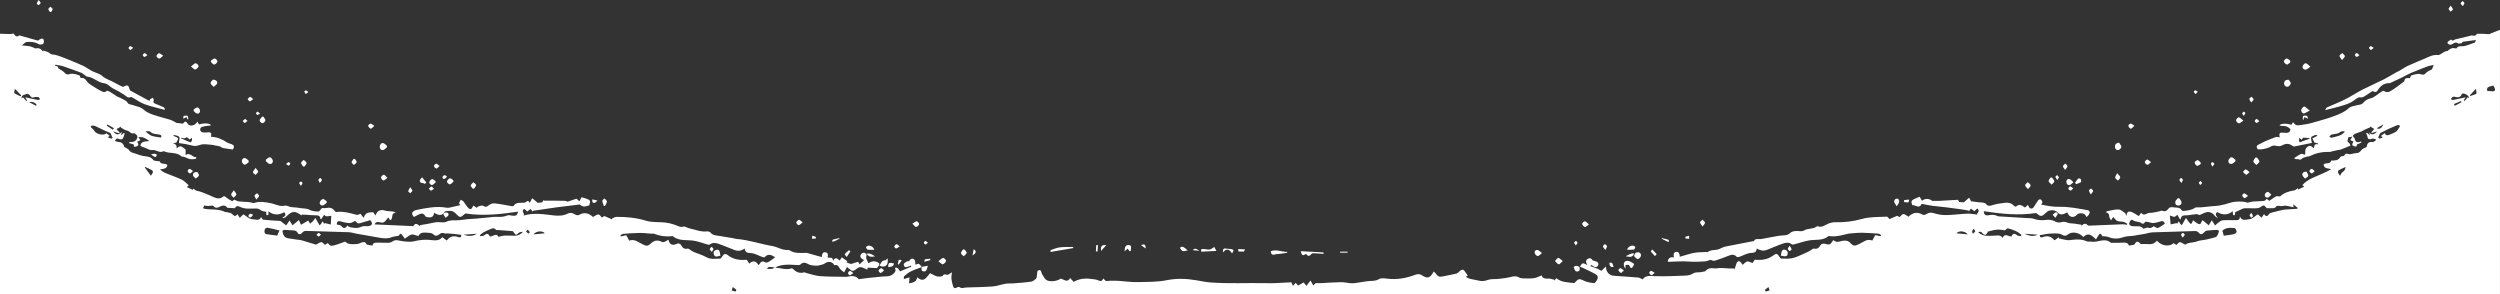 <svg xmlns="http://www.w3.org/2000/svg" id="Ebene_1" viewBox="0 0 3840 451.8"><rect x="0" y="0" width="3840" height="451.8" fill="#333333" stroke="none"/><style>.st0{fill:#fff}</style><path class="st0" d="M3826.2 51.2c-1.2.5-2.3 1.3-3.5 1.3-2.6 0-5.3-.5-7.9-.6-3.2-.1-6.3 0-10.1 0-2.7 3.4-2.7 3.4-8 2.5-.6-.1-1.2.3-1.8.4-8 2-15.9 4-23.9 5.8-1.9.4-4 3.6-6 .1-1.8 1.1-3.7 2.1-5.2 3.5-.5.5-.4 2.6.1 3 1.2.9 2.8 1.4 4.3 1.5 1.1 0 2.4-.8 3.4-1.5 2.5-1.9 4.8-2.6 7.8-.6 1.3.8 3.8.1 5.7-.4.7-.2 1.1-2 1.8-2.1 6.3-.9 12.6-1.7 19.9-2.6-.7 2-.8 3.6-1.4 3.8-5.4 2-10.9 4.2-16.5 5.5-4 .9-8.8-1.3-11.7 3.3-.2.3-1 .5-1.4.3-5.3-1.8-8.9.8-12.5 3.9-2.1.1-4 .9-5.7 1.8-3 1.6-6.1 4.7-8.9 4.4-8.7-.9-15.4 3.6-22.7 6.5-6.3 2.5-12.4 5.3-18.7 8-2.6 1.1-5.2 2.1-7.6 3.5-3.6 2-7 4.3-10.6 6.4-2 1.1-4.1 1.9-6.1 3.1-5.7 3.2-11.3 6.8-17.2 9.8-11 5.5-22.3 10.4-33.3 16-8.9 4.6-17.2 10.2-26.2 14.7-9.1 4.6-18.7 8.2-28 12.4-1.1.5-1.7 2.2-3 4.3 8.5-2.2 15.6-3.7 22.5-5.8 7.7-2.3 15.5-4.2 22.1-9.3 2.8-2.2 6.7-5.2 9.4-4.6 3.7.8 5.5-1 7.8-2.4 1.8-1.1 3.6-2.4 5.4-3.5 1.6-1.1 3.3-2.2 5.8-3.8 1.7.8 5 3.4 7.7-.9 4.4-7 9.9-11.6 18.7-11.1.7 0 1.4-.7 2.1-1 5.8-2.7 11.7-5.4 17.5-8.2 1.9-.9 3.7-2.1 5.6-3.1 2.9-1.4 5.8-2.8 8.8-4.1 1.3-.6 2.8-1 4.1-1.6 7-2.8 14-5.7 21.2-8.3 2.5-.9 5.3-1.1 8.3-1.6-1.2 2.7-2.1 4.7-3 6.8-3.5 1.4-7 3.1-9.4 5.8-2.6 2.9-4.7 2.5-7.9 1.4-2.3-.8-5-.3-7.5.1-2.2.3-4.3 1.3-7.3 2.2-.2.5-.9 2.2-1.5 3.8-4-.2-8-1-8.6 4.4 0 .4-.5.8-.9 1.1-5.6 4.2-11.1 8.6-17 12.3-4 2.5-8.3 5.9-13.5 1.8-.7-.5-3 .7-4.3 1.6-5.5 3.4-10.5 8.7-16.3 9.9-4.8 1-8.6 3.7-10.5 6.1-2.9 3.7-5.8 3.4-9.2 4.2-4.8 1.1-10.5 1.8-13.7 4.8-5.2 4.9-11.5 7.7-17.5 10.2-12.7 5.2-26.2 8.7-39.5 12.5-5.5 1.6-11.4 2.3-17.1 3.2-2.2.3-4.7.7-6.7 0-1.8-.6-3.1-2.7-4.9-4.3-.8 1.2-1.6 2.6-2.4 3.9-7.6-2.5-16.6-2.1-18.2.9.8.3 1.5.6 2.3.7 2.6.3 5.4 0 7.9.8 2.4.8 4.8 2.4 6.5 4.3.5.6-1.1 4.3-2.5 4.9-2.1 1-4.9.9-7.3.6-6.7-.9-8 .3-6.6 7-2-.2-4.2-1-6-.4-5.7 2-11.3 4.3-16.9 6.7-2.8 1.2-5.4 3-8.2 4.2-4.8 2-5.4 3.7-2.8 7.9 2.6 0 5.2.4 7.5-.1 4.1-.9 8.4-1.7 12-3.7 2.7-1.5 4.7-2.4 7.9-1.7 2.9.7 6.7 1.2 9.1-.1 5.8-3.1 11-4.1 16.6.1 1 .7 2.5 1.4 3.6 1.1 8.9-1.7 17.7-3.6 26.6-5.4-2-8.2-1.9-9.4 1.9-10.7 1.9-.6 4.3-3.2 6.5-.1-2.9 1.5-5.3 2.7-7.7 3.8 1.2 2.4 2.4 4.7 3.3 6.6 1.9.3 3.4.6 4.8.9l.9 1.8c-6.6-1.9-5.8 3.2-6.9 6.1-1.9-1.5-3.2-3.2-4.8-3.7-3.6-1.2-8.5 3.8-8.2 7.7.2 2-.2 4.1-.4 5.8-2.5-.6-4.6-1.9-6-1.3-3.6 1.6-6.8 4-10.8 6.5 1 .5 1.9 1.3 2.8 1.5 1.2.3 2.8-.3 3.8.2 2.5 1.3 4 .5 6-1.2 1.8-1.6 4.7-1.9 7.1-2.7 1.2-.4 2.7-.2 3.8-.7 10.3-5 19-6.9 31.9-6.7 1.1 0 2.2-.6 3.3-.9l8.1-1.8c1.8-.4 3.7-.3 5.3-1 4.7-1.8 9.4-3.8 14.6-5.9-.8-1.4-1.2-3.8-2.7-4.6-4-2.4-.2-5.4-1.1-8 1.9-.4 3.8-.7 6.7-1.3-1.6 2.5-2.4 3.8-3.3 5.3 1.9.9 3.4 1.7 5 2.5-3.4 5.1-2.4 6.8 4.3 7.7.5-1.5 1-3 1.2-3.4 2.8-1.2 4.6-2 6.5-2.9l-.3-1.8c-5.3 2.3-9 1.7-9.9-4.5-.1-.4-.5-.9-.8-1.2-3.3-2.8-1.5-4.5 1.4-5.9 3.9-1.9 8.3-2.6 12.1-4.9 3.4-2.1 7.3-3.4 11-5.1v-1.4c2.1 1.3 4.2 2.6 6.4 3.9-1.9 2.2-3.3 3.7-4.6 5.2.3.3.5.6.8 1 2.7-.8 5.3-1.6 8-2.4-3.9 4.7-8.1 6.4-12.5 1.2.5 1.1 1 2.3 2.1 4.8-2.5-2-3.9-3-5.2-4-.4.2-.8.5-1.2.7.7 1.7 1.8 3.3 2 5 .8 5.3 3.8 4.6 7.6 3.5 1.6-.5 3.5.4 5.3.7 0 .6-.1 1.2-.1 1.8-1.5.9-3.2 2.9-4.5 2.6-7-1.2-8.8 3.1-9.5 7.7-1.9.9-3.2 1.5-4.4 2-4.2 1.5-5.3 7.3-10.8 7.2-4.3 0-9.2 2.7-12.9 1.5-4.4-1.4-5.1.5-6.5 2.8-2.2.3-5.1.6-5.9 2-3.3 5.7-8.5 5-14 5.3-1.1 6.6-9.1 2.2-11.6 6.3 1.3 6.9 7.2 5.1 11.6 6.9-4.2 2.7-8.4 4.4-12.5 6.4-10.9 5.2-23 8.3-31.7 18 .8.7 1.6 1.4 2.9 2.5-3.4 1.6-6.4 2.9-9.6 4.4-.2-1.4-.3-2.6-.3-2.3-1.6 1.1-3.2 3.2-5.1 3.5-8.7 1.3-16.7 4-22.1 9.4-2.8-.1-4.9-.9-6.2-.2-3.7 2-7 4.6-10.4 7-1.4-1.2-2.6-2.3-3.7-3.2-1.5 1.2-2.8 3.1-4.2 3.2-5.8.6-11.6.6-17.5 1-2.4.2-4.7 1.1-8 1.8-4.6-2.4-19.6-2.4-26.4 0-5.6 1.9-11.4 3.3-17.2 4.4-3.7.7-7.7.6-11.5 1-5.4.5-10.8 1.2-16.2 1.7-3.3.3-7.5-.7-9.8.9-4.9 3.4-10.1 3.7-15.5 4.5-2.8.4-4.2.2-5.6-2.3-.7-1.3-2.8-2.2-4.4-2.5-2.6-.5-5.3-.2-7.9-.7-3.1-.6-5.6 0-7.4 2.6-2.2 3.2-4.8 4.3-8.8 2.8-1.5-.6-3.7.6-5.6 1-1.7.4-3.4.8-5.2 1.1-2.7.4-5.5 1.2-8.2 1-4.6-.3-9.2 6.1-13.6-.1-1.6 2.2-3 4.1-3.7 5.1-4-2.3-7.2-4.6-10.7-6.1-4.7-2-8-.6-8.3 6.4-1-2.5-1.1-4.2-2-4.8-3.1-2.2-6.4-5.4-9.8-5.6-5.6-.3-11.3 1.4-17 2.4-1.1.2-2.1 1.2-3.2 1.8 4.7.8 5.5 3.4 5.7 7 .1 1.6 1.4 3.1 2.6 5.5 1.6-2.5 2.5-3.8 3.4-5.2 5.8 6.9 5.8 6.7 15 7.3 2.3.2 4.4 2.1 6.7 3.2-.3.5-.5 1.1-.8 1.6-2.1-.3-4.2-1-6.3-.9-16.3.6-32.6 1.2-48.9 2-2.5.1-4.8.7-6.5-2.1-.5-.7-2.9-.8-4.1-.4-1.5.5-2.6 1.9-3.9 2.9 0-.6-.1-1.1-.1-1.7-3.5-.6-7-1.2-10.5-1.7-3.3-.5-6.8-.1-9.8-1.2-3.6-1.3-6.6-2.3-10.7-1-2.7.9-6.7.4-9.2-1-4.9-2.9-9.8-3-14.9-2.4-6.2.8-12.1.3-18.2-1.8-3.6-1.3-7.9-.9-11.8-1.2-14.2-.9-28.4-1.7-42.5-2.6-.3 0-.7-.1-1-.3-4.7-2.5-9.4-2.3-14.5-1.3-4.5.8-6.7-1.5-6.9-6.3 26.5 4 53 7 80.4 2.8 7.9 6.2 7.9 6.2 16.4-1.4l.7-.7c4.5-3.5 13.6-2.6 16.2 1.6 4 3.6 7.2 3.6 14.4-.4.4.5.9 1 1.1 1.6 2.7 6.4 9.7 7.1 14.2 1.7 1-1.2 3.2-1.9 4.8-2 4.3-.2 8.1 1.1 9.5 5.9 6.1-4.5 6.7-9.8 1.6-10.7-14-2.4-28.2-5.4-42.3-5.1-10.1.2-19.4-1.4-28.8-3.5.8-1.4 2.1-2.6 1.9-3.6-.3-1.6-1.3-3.3-2.5-4.2-.7-.5-3.1 0-3.7.9-2.4 3.3-4.5 6.8-6.7 10.3-2 3.2-5.3 3.7-7.2 1.1-.7-1-1.3-2.2-2.2-3.9-1.7 1.5-3 2.7-4.5 4-4.2-3-8.4-6.4-13.7-1.5-.4.4-2.6-.5-3.3-1.3-3.7-4.1-8.6-5.2-13.7-4.5-6.6.9-13.3 1.6-19.5 3.7-4.2 1.4-7 1.6-9.8-2.1-.9-1.2-3.1-1.6-4.7-1.9-1.9-.4-3.8-.2-5.8-.4-3.8-.4-7.6-1-12.2-1.6-.5-1-1.6-3-3-5.5-3.2 2.8-6 5.2-8.2 7.1-2.7-.2-4.7-.4-7.1-.5-.6-1.1-1.5-2.7-1.9-3.4-9.7.6-18.8 1.1-27.9 1.6-3.5.2-6.9 0-11.7 0-4.2-3.6-11-4.1-15.6-.1-1.2-2.1-2.4-4.2-3.6-6.2-13.8 5.6-13.8 5.6-11.4 12.8 5-.2 10.9 6.3 14.6-1.9 5.4 1 10.3 2.2 15.4 2.9 7.4 1 15 1.6 22.4 2.5 7.8.9 15.5 2 23.3 3.1 3.7.5 7.3 1.2 11 1.8v1.4c1.1-1.4 2.2-2.8 3.5-4.3 1.9 1.4 3.5 2.7 5.2 3.9 1.6-1.5 3-2.8 4.5-4.2 5.2 4.1-.9 7.1-.3 9.4-5.1-.5-10.1-1.6-15.1-1.4-10.8.5-21.6 2-32.4 2.2-6.2.1-12.5-1-18.5-2.8-4.4-1.4-7.9-1.4-11.7 1.2-1.5 1-4.5 1.9-5.7 1.1-8.3-5-15.5-3.4-22 3-8.1-5.5-8.1-5.5-13.7.7-1.5-.9-3.1-1.8-3.6-2.2-4.7 2-8.5 3.6-11.8 5.1-1.5-1.4-2.9-3.8-4.2-3.7-12.8.8-26 0-38.1 3.5-13.8 3.9-27.3 5.4-41.3 5.1-3.2-.1-6.6.7-9.7 1.8-5.6 2.1-10.3 7.1-17.1 4.3-.4-.1-1 .1-1.4.4-5.8 4.5-13.6 2.3-19.9 6.3-3.1 2-8.5.2-12.8.7-2.7.3-6 .9-7.7 2.7-2.9 3-6.2 3.6-9.8 3.9-3.2.3-6.3.3-9.4.9-8.7 1.5-17.3 3.3-25.9 4.8-3.8.7-8.4-1.8-11.1 3.1-.2.3-1.3.2-1.9.3-13.7 2.6-27.4 5.2-41.1 8-3.4.7-6.6 2.2-9.7 3.7-5.8 2.9-13.1.4-18.4 5.1-.2.2-.9-.3-1.4-.3-6.4.4-13 .1-19.2 1.3-7.4 1.4-14.5 3.9-22 6-.4-4.4-1.2-8-5.5-7.5-4.7.6-4.3 4.5-3.5 8.5-5.2-.9-8.8.5-9.6 6.6h5.6c6.2-.2 12.3-.6 18.5-.6 5.3 0 10.6.7 15.8.7 6 0 12-.2 18-.7 2.4-.2 4.8-1.4 7.7-2.3 1.7.4 4.5 2.1 6.6 1.4 7.1-2.1 14-4.8 20.9-7.5 4.5-1.8 8.8-3.2 12.7 1.4.6.7 3 .6 4.3.1 5.8-2 11.4-5.5 17.2-5.9 5.4-.4 9-.6 9.4-6.9 5.2 3 10.1 4.3 15.4 2.2 8.3-3.2 16.5-6.9 25-9.8 4.3-1.5 9-2.3 13.3 1.1.9.7 2.8.4 4 .1 7.4-1.9 14.6-4.5 22-5.9 10.3-1.9 21.6.8 30.6-6.7.2-.2.7-.3 1-.2 10.6 2 20.5-1.7 30.6-3.8.5-.1 1 0 1.5-.1 6.1-.4 12.3-1.2 18.4-1.1 8.4.1 16.8.8 25.1 1.4 1.4.1 2.7 1.4 4.1 2.2l-.6 1.8c-2.6-.6-5.2-1.1-8.3-1.8-1.3 2.4-2.9 5.3-4.6 8.4-8-3.4-13.7 2.4-19.8 5.2-6.8 3.1-9 4.1-13.7-1.4-2.8-3.3-5.9-3.8-9.7-3.7-5.4.1-10.9 4.5-16.1-.6-.1-.1-.6.1-.9.2-4.8 7.3-4.8 7.1-13.2 5.1-1.8-.4-5 .4-5.8 1.8-2.5 4.2-5 7.1-10.5 5.7-1.3-.3-3.1 1.6-4.7 2.5-1.5.9-3 1.9-4.6 2.6-7.4 3.2-14.6 7.1-22.3 9.3-5.7 1.6-12.1 1-18.3 1-1 0-2.3-1.7-3.1-2.9-3.2-5.1-4.8-5.4-9.6-1.8-8.4 6.3-17.9 7.4-28.2 6.4-1.1 1.6-2.4 3.5-3.4 5.1-3-1-5.9-2.8-8.3-2.4-2.4.5-4.4 3.3-6.6 5-.6-.5-1.1-.7-1.3-1.1-1.5-2.5-3.4-5.5-6.5-3.7-1.8 1.1-2.4 4.4-3.3 6.8-.7 1.7-1 3.6-1.5 5.4-.2-.5-.4-1.1-.6-1.6h-6.5c-1.1 0-2.2-.1-3.3-.2-3.9-.2-7.8-.6-11.7-.6-3.1 0-6.2 1.1-9.2.6-5.3-.8-9.6-.4-13.3 4-1 1.1-3.5.9-5.2 1.4-4.6 1.4-9.7-.4-14.3 2.6-3 2-7.2 2.9-10.9 3.1-15.6.6-31.3 1.4-46.9.9-7.5-.2-14.6-2-19.3 4.9-2.8-1.2-4.9-2.6-7-2.8-12.4-1.1-24.8-1.8-37.2-2.7-7.4-.5-12.3-6.1-12.3-14.2-2.3 2.2-4.6 4.4-7 6.6-1.9-1-4-2.4-6.3-3.4-3.4-1.4-6.9-2.5-10.4-3.7l.9-2.1c2.1 1.2 4 3 6.3 3.4 3.7.7 6.6-4.4 3.9-7.1-1.5-1.6-4.4-1.9-7.9-3.2-.9-2.1-3.5-4.6-7.4-2.3-3.9 2.2-2.7 5.9-.6 9.6-7.3-3.9-7.4-4-11.5 2.3 4.6 2.1 9.3 4 13.8 6.3 4.2 2.1 8.5 4.1 12.3 6.8 1.2.8 1.7 4.1 1.1 5.6-1.2 2.6-3.8 6.9-5.4 6.7-6-.6-12.3-1.8-17.5-4.6-4.5-2.4-6.9-1.6-9.9 1.5-1.1 1.1-2.5 3.1-3.6 3-9.1-1.3-18.8-.8-26.9-7.4-1 1.1-2.1 2.4-3.3 3.7 0-.5 0-1 .1-1.4-3.1-.7-6.2-2-9.2-1.8-4.9.4-8.8-.3-10.3-4.9-4.2 1.6-7.7 3.7-11.4 4.2-5.5.8-11.1.5-16.6.4-2.3 0-4.8-.4-6.7-1.5-4.2-2.5-8.1-1.8-12.4-.7-6.2 1.5-12.6 2.3-18.9 3-5.2.6-10.8-.2-15.6 1.3-4.4 1.4-8.4 2.7-13 1.7-5.2-1.1-10.5-2-15.7-3.2-1.9-.5-3.7-1.7-6.1-2.9 1.6-1.1 2.5-1.8 3-2.1-1.6-2.3-3.2-4.4-4.7-6.6-2.1-3.2-4.4-2.8-7.1-.6-1.9 1.5-3.7 3.7-5.9 4.3-7.3 1.8-14.7 2.9-22 4.5-4.1.9-6.7-.6-8.8-3.9-.9-1.4-2.4-2.5-3.8-3.9-6 10.8-9.6 11.4-19.2 5.2-2.1-1.4-6.2-1.3-8.7-.3-14.4 5.5-29.1 8.1-44.5 6-3.9-.5-8.9-1-11.9.9-5.1 3.1-10.1 2.5-15.3 2.9-4.3.3-8.5 1.3-12.7 1.8-4.5.6-9 1.7-13.5 1.6-5.7-.1-11.3-1.8-16.9-1.7-10.1.1-20.2 1-30.3 1.5-2.5.1-5 0-8.3 0-.6.6-1.9 1.8-3.7 3.5-1.6-2.8-2.9-5.1-4.3-7.6-2.1 2.9-4 5.5-6.1 8.3-1.8-2.2-3.1-3.8-4.4-5.3-3.3 1.8-6 3.4-8.6 4.8-1.3-1.6-2.3-2.8-3.6-4.2-1.5 1.7-2.8 3-4.3 4.7-1-2.5-1.9-4.5-2.3-5.5-8.8.5-17.1 1-25.3 1.3-5.2.2-10.3.1-15.5 0-27.5-.5-55.1 1-82.6-1-7.6-.5-15.1-2.1-22.6-3.4-15.2-2.6-30-3.2-45.5-.1-14.7 2.9-30.1 2.6-45.2 2.9-9.6.2-19.2-1.3-28.8-1.9-4.2-.3-8.3-.2-12.5-.2-2.1 0-4.3.3-6.9.5-.9-.8-2.3-2.2-4.2-4-1.8 4.8-4.4 4.5-7.8 2.8-2-1-4.5-1.2-6.8-1.6-10.7-1.7-21.2-1.7-30.7 4.1-1.9-2.1-3.4-3.8-5.4-5.9-4.8 8.2-9.8 1.5-14.8.9-4.5 4-17.3 5.5-22 1.9-2.7-2.1-4.4-5.7-6.3-8.8-1.1-1.8-1.1-4.2-2.4-5.7-.6-.7-4-.3-4.4.5-.9 1.9-.7 4.2-1.1 6.4-.4 1.9-.2 4.5-1.4 5.7-2.2 2.1-5.1 4.3-8 4.7-9.1 1.3-18.4 1.8-27.6 2.6-3.9.3-7.9-.1-11.7.6-6.4 1.1-12.7 3.6-19.2 4.1-13.6 1-27.3 1.1-40.9 1.6-3.3.1-6.5 2.1-9.8-.4-.9-.7-3.5-.4-4.7.5-3.2 2.2-4.8.2-5.6-2.1-1.2-3.7-2.1-7.7-2.5-11.6-.3-3.2.5-6.4.8-9.8-2.9 1.6-5.8 4.5-7.8 3.9-3.1-.9-4.8-1.3-6.5 1.7-.3.6-1.8.6-2.7.8-6.3 1.5-11-2.4-16.6-5-5.2 5.5-9.2 15.8-19.8 6.2-.9 7.3-6.3 8.3-12.5 9.4.2-3 .4-5.6.7-9.2-3.1 1-5.7 1.8-8.7 2.7.2-1.6-.3-3.7.5-4.4 3.1-2.7 6.3-5.5 10-7.3 5.5-2.7 11.4-4.6 17.2-6.8-1.6-1.8-3-4.3-5-5-1.6-.5-4 1.4-4.8 1.6-.5-2.7-.1-6.4-1.7-8-2.8-2.7-6-1.5-8.1 2.1-.4.7-2.4.2-3.3.7-1.8 1.1-4.1 2.2-4.9 3.9-.5 1.1.8 4.2 2 4.7 1.5.6 3.8-.4 5.6-.9 1.1-.3 2.1-1 3.2-1.5.3.6.5 1.2.8 1.8-5.7 2.4-11.5 4.8-17.3 7.2-2.1-2.3-2.8-6.9-7.9-5.3 1.7 3.3 1.1 5.6-1.4 8.2-3.4 3.5-7.3 4.8-12.1 4.8-4.5 0-8.9.6-13.4 1-5.3.5-10.5 1-15.8 1.6-3.9.5-7.9 1.1-13 1.8-3.9-5.5-10.5-5.6-17.8-3.8-.8.2-1.7.2-2.5.1-13.1-.3-26.3-.1-39.4-1.1-7.1-.6-14.1-3.2-21.1-4.9-.9-.2-2-1.1-2.7-.9-6.7 1.8-12.2.2-16.9-4.9-.7-.7-2.2-1.4-3.1-1.1-8.4 2.8-16.5-1-24.7-1 4.6-3.3 10.2-4.1 15.5-4.6 6.7-.7 13.6.4 20.5.5 1.1 0 2.4-.5 3.1-1.2 4.1-4 7.7-2.5 12.1-.1 3.1 1.7 7.1 1.9 10.7 2.2 2.6.2 5.3-.4 7.8-1s5.2-1.4 7.2-2.9c4.8-3.4 11.4-2.3 13.9 3.2 4.3-1.3 6.3 1 8.3 4.7 1.3 2.5 4.3 4 6.8 6.2 1.8-3.3 3-5.6 4.4-8.2 1.1.8 1.8 1.4 2.5 2.1 5.6 4.9 7 5.1 12.5.5 3.3-2.7 6.4-3.2 10.1-1.2 1.9 1 3.9 1.8 6.1 2.7.3-1.7.6-3.1.6-3.1 4.9.3 9.3.5 14.2.7.6-.8 2.1-2.1 2.9-3.8.9-1.9 1.9-3.4-1.7-5.1-5.5-2.5-9.8-1.8-14.1 1.5-2.2-4.2-4.9-7.9-2.9-12.8.3-.6-2.3-3.4-3.7-3.5-1.7-.1-4.3 1.1-5.1 2.5-2.5 4.5.7 6.9 4.9 8.8-2.5 2.4-4.6 4.4-6.9 6.6-.9-1.6-1.5-2.7-2.2-3.9-1.8.5-3.5 1-5.3 1.5-2 .6-4 1.9-5.9 1.7-2.4-.2-4.8-1.7-7.2-2.6.6-.4 1.3-.9 1.9-1.3-2.8-2-5.6-4-8.7-6.2-1.2 1.8-2.1 3.3-3.1 4.9-3.3-1.7-6-7.2-10.3.5-.4-7.5-5.7-3.2-8.4-5.4.9-3.4 1.1-7-3.3-7.7-4.5-.7-5.2 3.1-5.7 7.4-7.8-2.2-15-4.3-22.2-6.3-.9-.3-2-.3-2.9-.2-8.4.2-16.8 1-24.4-4-.8-.5-2.2-.2-3.3-.3-2.5-.3-5.1-.4-7.5-1.1-5.1-1.5-9.9-4.1-15.1-5-18.7-3.1-36.6-9.6-55.6-11-1.5-.1-2.9-.7-4.4-1-8-1.4-16-2.8-24.1-4-3.9-.6-7.8-.6-10.7-4.2-1.2-1.5-3.9-2.6-5.8-2.4-9.5 1.2-18-2.7-26.8-4.5-3.3-.7-6.9-3.5-9.7-2.8-5.3 1.4-8.8-1.3-13.1-2.8-4.7-1.7-9.8-2.9-14.7-3.5-9.9-1.1-20.4.1-29.6-2.8-14.9-4.6-30-5.9-45.3-5.9-2.3 0-4.7 1.7-7 2.6.1.5.3.9.4 1.4-4-1.7-7.9-3.5-12.2-5.3-1 .6-2.3 1.5-3.7 2.4-4.9-6.2-4.9-6.2-13.7-.9-6.5-6.2-13.5-7.9-21.7-3-1.4.8-4.5 0-6.2-1.1-3.7-2.3-7.1-3.1-11.2-1-6.6 3.4-13.7 3.4-20.9 2.7-15.2-1.6-30.4-4.7-46.5.2 2.3-3.5-4.7-6.8 1-10.3 1.6 1.4 3.1 2.7 4.6 4.1 1.8-1.5 3.3-2.6 5-3.9 1.4 1.7 2.5 3 3.6 4.4v-1.6c12.1-1.8 24.1-3.6 36.2-5.3 11.9-1.6 23.9-3 35.9-4.4 1.9 1.7 4.2 3.1 6.6 3.1 2.6 0 5.3-1.1 7.9-1.8 1.6-6.7 4.7-8.1-11.8-12.4-1.1 2-2.2 4-3.4 6.2-1.6-1.5-3-2.9-4.3-4-4.5 1.5-8.6 2.9-13.8 4.6-.6-.2-2.4-1.3-4.3-1.3-10.7-.3-21.4-.3-32.1-.3 0-.5-.1-.9-.1-1.4-1 1.7-2 3.3-2.4 4-2.8.3-4.7.6-6.9.8-2.5-2.1-5.4-4.5-8.5-7.2-1.4 2.7-2.4 4.6-3.9 7.3-2.5-6.2-5.4-.7-7.8-.4-5.7.8-12.9-1.6-17 5.1-.4.6-2.9.2-4.3 0-8.5-1.4-16.9-3.3-25.5-4.1-2.9-.3-6.4 1.6-8.9 3.5-2.6 2-4.3 2.7-7.3.6-1.4-1-4.1-.6-6-.1-2 .6-3.7 2.1-4.8 2.8-1.9-1.3-3.3-2.3-5-3.5-1.6 3.5-3.1 7.6-6.9 4.5-3.3-2.7-5.2-7-8-10.4-1-1.3-2.7-1.9-4.2-2.9-.9 1.7-2.2 3.3-2.7 5.1-.2.8 1.1 2 1.9 3.2-5.8 1.3-11.1 2.6-16.5 3.8-1.6.3-3.4.4-5 .1-15.9-2.8-31.4.6-46.8 3.7-2.3.5-5.5 2.9-5.8 4.8-.4 2.1 2.1 4.7 2.8 5.8 3.9-2 6.5-3.5 9.3-4.6 3.9-1.7 6.5.1 8.4 3.6.4.7 1.7 1 2.6 1.2 5.5 1.1 10.1.4 10.6-6.6 7.7 4.2 10.9 4.3 14.9.6.8-1 1.4-2.7 2.3-2.9 5.5-.9 11-1.9 15.7 3 7.1 7.3 7.3 7.2 14.8.6l.4-.3c27.7 4.2 54.3 1.1 81-2.8-1.1 5.3-3.1 6.8-7.9 6.3-2.9-.3-6.4-1.5-8.8-.4-5.8 2.5-11.6 2.3-17.6 2-3.1-.1-6.2.5-9.4.8-6.6.6-13.1 1.3-19.7 1.9-4.8.4-9.6.6-14.4 1-5.6.5-11.1 1.7-16.6 1.7-5.5.1-10.6-.4-16 2.3-3.3 1.6-8 .4-12 .5-1.4 0-2.8-.1-4.1.2-4.5.8-9 1.8-13.5 2.7-3.5.7-7 1.2-10.5 1.7.1.6.1 1.3.2 1.9-3.4-2.5-6.8-6.8-10.5-.6-.3.5-2.2.1-3.3.1-18.7-.8-37.5-1.6-56.2-2.5 1-3.6 4.6-4.4 8.3-3.2 4.6 1.4 7.2-.4 9.6-3.8.9-1.3 2-2.4 3-3.7 1.1 1.6 2 2.9 2.8 4.2 6-1.7 0-11.7 9.1-11.2-2-1.3-3.7-2-5.4-2.2-3.9-.5-8.1-.2-11.8-1.4-5.8-1.9-11-.1-13.4 5.5-.4.9-.9 1.8-1.1 2.1-1.3-1.8-2.7-5.1-3.9-5-5.8.1-11.9.4-14.1 8.7-2.3-3-3.8-5.1-4.8-6.3-2.2.6-4.2 2-5.9 1.6-10.3-2.6-20.5-6-31.5-4.3-.7.1-1.8-.9-2.3-1.7-3.2-4.8-7.7-5.6-13-4.5-2.4.5-4.9.1-6.7.1-2.1 2.2-3.7 5.3-5.3 5.3-4.7-.1-9.9-.5-13.9-2.7-4.9-2.6-9.9-1.6-14.8-2.7-4.3-1-8.9-.8-13.3-1.4-3.3-.5-6.8-2.9-9.6-2.2-7.8 1.9-14.1-2.3-21-3.7-9.3-1.9-18.4-3.4-26.7-.2-3.2-.7-5.7-1.4-8.2-1.7-4.8-.4-9.7-.3-14.6-.9-2.3-.3-4.4-1.6-7.3-2.8-.5.5-1.9 1.6-2.9 2.5-3.2-1.9-6.4-3.3-8.9-5.6-2.4-2.1-3.8-3-6.6-.5-1.4 1.3-4 1.8-6 1.7-5-.2-9.4-3.2-13.8-4.9-6.4-2.5-12.4-5.6-19.3-6.8-2-.4-3.8-2.4-5.4-3.5 0-.2-.2 1.1-.5 2.2-3.2-1.6-6.1-2.9-9.3-4.4 1.1-1.1 2-1.8 2.9-2.7-3.7-3.1-6.6-6.7-10.5-8.6-8.4-4-17.2-6.8-25.8-10.5-2.9-1.2-5.3-3.4-8-5.1 5-1.3 10.3-.4 11.6-6.9-3.2-3.7-10.4 0-11.7-5.7-3.9-.7-8.6-.2-10.1-2.2-3.8-4.9-8.6-5.1-13.8-5.8-4.7-.6-9.2-2.4-13.7-3.9-3.5-1.2-7.3-1.5-9.7-5.4-1.2-2-4.3-2.9-7.3-4.8-.6-3.9-3.8-7.3-7.3-7.4-2.3-.1-4.6-1.1-7.1-1.8 1.7-3.6 3.1-4.5 6-3.1 1.7.8 5.2.9 5.8-.1 1.7-2.4 2.3-5.7 3.3-8.6-.4-.1-.8-.3-1.2-.4l-3.9 3c-.2-.2-.4-.4-.7-.6.6-1.1 1.2-2.2 2.2-4.1-7.2 5.2-8.7 5.1-14.3-.8 4 1.3 6.7 2.1 9.4 3 .2-.4.5-.8.7-1.2-1.5-1.5-2.9-3.1-4.9-5.2 2.5-1.4 4.7-2.6 6.8-3.9 0 .5 0 1-.1 1.4 3.2 1.6 6.2 4.2 9.6 4.7 3.9.6 5.6 5.7 10.6 4.1 1.2-.4 5.5 3.4 5.3 5.1-.4 6.1-5.5 9.2-11.7 8.2-.2 0-.4.4-1.6 1.7 2.8.8 5.1 1.4 7.3 2 .4 1.3.8 2.7 1.3 4.1 6.8-1.6 7.5-2.8 4.4-8.1 1.5-.8 3.1-1.5 4.9-2.4-1.1-1.6-1.9-2.9-3-4.5 6.7-1.2 11.1 1.8 16.9 5.9-6.9.7-13.2.1-14 7.5 2.9 1.2 5.5 2.3 8.1 3.2 3.2 1.2 6.7 3.6 9.7 3.1 6.4-1.2 11.7 5.6 18 1.6 8.6 4.5 19.6.7 27.3 8.1.7.7 2.3.2 3.3.6 2.7.9 5.4 1.8 7.9 3.1 1.8 1 9.9 1.1 11.4-.5.3-.3.1-.9.2-2.2-5.9 1.4-9-8.1-16.4-3v-8.6c-7.9-6.2-7.9-6.2-14-1.6 1-4.8-1.5-6.7-5.4-8.2 1.7-.2 3.4-.4 5-.6 1.1-2.4 3.5-5.5 2.8-6.7-1.2-1.9-4.5-2.5-6.9-3.6v-1.5c2.1.4 4.4.5 6.3 1.3 5.9 2.4 1.1 7 2.2 11.1 3.3.5 6.9.9 10.5 1.6 3.5.7 7.1 1.5 10.6 2.4 4.1 1.1 7.5-.1 11.6-1.4 5.2-1.7 11.5-.3 17.3 0 2.1.1 4.1.8 6.2 1.2 2.1.4 4.3.5 6.2 1.2 1.8.6 3.3 2.3 5.1 2.6 5.1 1 10.3 1.5 15.2 2.2 2.6-4.9 2-6.5-2.5-8.3-2.2-.8-4.6-1.3-6.5-2.5-7.6-4.9-15.6-8.6-24.9-8.7 1.8-5.8.1-7.6-5.9-6.7-2.6.4-5.4.2-7.9-.4-1.1-.3-2.4-2.3-2.6-3.6-.2-1.3.7-3.4 1.7-3.9 2-1.1 4.3-1.4 6.6-1.8 2.7-.5 5.5-.7 8.4-1.1-1.6-3.5-10-3.9-18.4-1.5-.9-1.4-1.7-2.7-2.7-4.3-2.8 6.3-11.8 8.2-14.8 3.2-3.4-5.6-5-2.6-7.1-.1-3.6-.4-6.8-.7-10-1.1-.7-.1-1.3-.8-2-1.1-2.4-1.2-4.7-2.8-7.2-3.6-8.7-2.7-17.7-4.7-26.3-7.7-5.3-1.9-11-4.2-15-7.9-5.2-4.9-11.8-5-17.6-7.4-2.5-1-5.2 0-7.4-3.7-2-3.4-7.3-4.9-11.1-7.2-2.1-.6-3.9-1.5-5.6-2.6-3.7-2.4-7.3-4.9-11.1-7.1-1.2-.7-3.6-1.4-4-.9-2.3 2.6-4.9 1.9-7.3.8-3.2-1.5-6.4-3.2-9.4-5.2-4.9-3.3-10.8-6-13.9-10.5-2.7-4-4.9-5.6-9.3-4.8-.8-1.8-1.5-3.5-1.6-3.9-3-1-5-1.9-7-2.2-2.6-.4-5.6-.9-8-.1-3.3 1.1-5.3 1.1-7.8-1.7-2.4-2.7-5.9-4.3-10-7.1 0 0-.2-1.7-1.1-2.7-.9-.9-2.6-.9-3.9-1.2.1-.6.3-1.1.4-1.7 4.1.9 8.3 1.3 12.3 2.6 9.4 3.1 18.6 6.6 27.9 10 1.5.6 2.7 1.9 4.1 2.8 1.6 1.1 3.2 2.9 5 3.1 9.7 1 16.4 9.2 26.3 10.2 4.3.4 8.1 4.9 12.2 7.4 3.1 1.8 6.3 3.3 9.5 4.9 1.7.9 3.3 2 4.9 3.1 1.2.8 2.6 1.5 3.8 2.3 3 1.9 5.3 5.7 9.9 3.3.8-.4 2.4.8 3.6 1.4 6 3.3 11.6 7.6 18 9.8 10 3.6 20.5 5.8 30.7 8.6 0-1.9-.5-3.5-1.6-4-4.2-2-8.5-3.7-12.8-5.4-2.3-1-4.2-1.9-2.6-5.1.4-.9-.8-2.7-1.3-4.1-1.4.7-3 1.3-4.3 2.2-.5.3-.4 1.4-.6 2.4-.9-.3-1.6-.4-2.2-.7-9.1-4.9-18.2-9.7-27.2-14.7-.9-.5-1.6-2-1.8-3.2-1.2-5-3.3-6.1-7.7-3.7-.9.5-2.2 1.1-2.9.8-5-2.4-9.8-5-14.7-7.6-5.6-3-11.7-4.6-16.7-9.2-4-3.6-10.2-4.7-15.3-7.3-3.9-2-7.6-4.7-11.4-6.9-1.8-1.1-3.8-1.8-5.8-2.7-6.8-2.9-13.6-5.9-20.5-8.6-6.3-2.5-12.6-5.2-19.2-6.8-2.9-.7-5.6.1-8.4-2.6-2.3-2.2-6.3-2.7-9.6-3.9-.2.4-.4.9-.6 1.3-2.9-3.7-6.2-6-11.2-4.6-.9.3-2.2-1-3.4-1.4-2.1-.7-4.1-1.6-6.2-2-3.6-.6-7.3-.8-11.7-1.2 3.3-2.4 5.5-5.3 7.7-5.4 6-.2 12.2-.2 17.8 3.2 1.8 1.1 5.4 1 7.1-.1 1.3-.9 1.8-4.8.9-6.5-1.7-3.2-4.5-1.4-6.8.1-.7.5-1.7 1.3-2.3 1.2-9.1-2.5-18.2-5.1-27.3-7.7-.3-.1-.8-.4-.9-.3-5 4.2-6.9-.7-8.8-2.8-2.4.3-4.1.8-5.8.8-5-.3-10.1-.4-15.1-.5v400h3840v-406l-13.8 5.4zm-280.7 162.7c-2.6 1-5.5 1.5-8 2.7-6.1 2.9-6.4 2.8-6.1-4.9 1.5 1.1 2.5 1.9 3.9 2.9 1.1-1.5 2-2.8 2.4-3.2 3.9.2 6.7.4 10.3.7-1 .7-1.7 1.5-2.5 1.8zm36.6-2.5c-1.2.4-2.9-.7-4.3-1.1 1.1-1.2 1.9-3.1 3.2-3.5 4.2-1.3 9.5-.8 12.5-3.3 3.3-2.7 5.7-1.9 8.3-1.5-4.7 6.7-12.6 7.3-19.7 9.4zm-3303.4 0c1.4.4 2.9 1.2 4.2 1.1 1.4-.1 2.7-1.1 4.3-1.8 1.2 1.1 2.5 2.3 4 3.6 1-.7 1.9-1.5 3.6-2.7 0 2 .3 3.4-.1 4.5-.4 1-1.8 2.7-2.2 2.6-4.8-1.9-9.6-4-14.3-6.1.2-.5.3-.8.5-1.2zm-46.5-8c2.7 2.6 8.2 2.4 12.5 3.3 3.4.7 3.9 2 2.6 4.6-5.1-.9-10.1-1.2-14.6-2.8-3.3-1.2-6-4.2-9.4-6.6 3.2.2 5.6-1.7 8.9 1.5zM31.3 147.9c-3.1-1.6-6.5-2.9-9.3-4.9-.7-.5.4-3.4.9-6.6 4 4.2 6.8 7.2 9.7 10.1-.5.4-.9.9-1.3 1.4zm24 14.6c-3.3-1.8-6.7-3.5-10.4-5.5 3.7-1.7 10.2 1.1 11.3 4.1-.3.5-.6.9-.9 1.4zm2.6-9c-6.2-1.2-12.4-2.6-19.1-4 1.1 1.9 2 3.3 2.8 4.7l-1.2.9c-1.6-1.7-3.1-3.5-5-5.6-.1 0-1 .6-2.5 1.5.3-6.3 5.7-5.2 8.7-6.9.8-.5 4 1.6 5 3.2 1.5 2.5 2.8 3.1 5.6 2.2 2.1-.7 4.6-.8 6.7-.4 1.1.2 1.9 2.2 2.8 3.4-1.4.3-2.7 1.2-3.8 1zm113 59.4c-1.6-.3-3-1.1-5.3-2 1.3-1 1.9-1.4 2.9-2.2-1.7-1.4-3.3-2.7-4.9-4-4.4 4.2-16.2 1.4-18.9-4-.7-1.5-2.4-2.6-3.6-3.9-.6-.6-1.7-1.4-1.6-2 .1-.8 1.2-1.9 1.8-1.9 1.7 0 3.6.1 5.2.8 7 3.2 13.8 7.1 21.1 9.7 4.4 1.6 2.8 6.1 5.7 8-.9.5-1.8 1.6-2.4 1.5zm-6.9-19.8c.4-.6.7-1.2 1.1-1.8 3.3 1.8 6.5 3.7 9.8 5.5-.5.8-1 1.7-1.5 2.5-3.1-2.1-6.2-4.1-9.4-6.2zm70.8 71.7c-.5 1.8-1.9 3.3-3 5.1-3.4-4.6-6.5-8.8-9.6-12.9.3-.2.7-.3 1-.5 3.4 1.6 7 3 10.2 4.9.9.4 1.7 2.4 1.4 3.4zm288.6 75.3c3.8 1.2 7.7 2.1 11.6 2.5 2.3.2 5.1-.3 6.9-1.5 2.9-2 4.5-2.1 6.4 1 .5.8 2.8 1.2 4.1.9 3-.6 5.9-1.8 8.8-2.7 1.1-.3 2.2-.5 3.4-.8 1.5-.4 4.1-1.7 4.4-1.3 1.2 1.8 2.6 4.2 2.3 6-.3 1.3-3.1 2.8-4.9 3.1-3.4.6-7.4-.7-10.3.6-4.5 2-8.3 2.8-13.4 1.9-3.3-.6-6.5-.3-9-3.5-3.2 4.7-5.9 5.3-9.4.8-1.2-1.6-4.5-1.5-7.1-2.3.1-4.2 1.8-6 6.2-4.7zm-97.6 21.8c-3.2-.4-7.1-.9-11.1-1.4-1.1-.1-2.3-.7-3.4-.6-3.4.3-5.1-1.4-5.1-4.5 0-3.4 1.7-6.1 5.4-5.5 5.2.8 10.4 2.4 15.5 3.6.8.2 1.7.1 2.3.2-.9 2.3-2 4.7-3.6 8.2zm-21.4-24.4c-1.3-.1-2.3-2.7-3.4-4.2-2.3 6.9-9.2 3.5-13.5 3.4-4.6-.1-9-4.8-13.7-7.5-1.1 1-3.1 3.1-5.5 5.4-1.5-2.4-2.4-3.9-3.6-5.7-3 4.2-5 3.2-8.1-.2-1.8-2-5.9-2.1-8.9-3-.4-.1-1.1.3-1.5.1-10.2-5.4-21.5-3.3-32.2-5.1-.6-.1-1.1-.6-2.1-1 .7-1.6 1.3-3.1 1.7-4 2.6.3 4.7.7 6.8.7 2.5 0 6.3-1.3 7.2-.2 3.9 4.9 7.5 2.4 11.5.6 4.4-2 8.1-1 10.1 2.4 4 .2 7.3.4 11.2.6 4.3-4.6 3.9-3.7 10.8-1 5 2 11.1 1.7 16.6 1.6 4.6-.1 8.9-.9 13 2.7 2 1.7 5.6 1.5 8 2.1.1 1.8.3 3.5.4 5.3 1-.1 2.9-.1 3-.4.3-1.6.1-3.3.1-5.6 7.3 5.9 15.3 6.5 24.2 1.5 2.9 2.9 2.9 5.9-2.6 8.1.3.3.7.6 1 .9 1.3-.5 2.9-.6 3.8-1.5 10-9.8 13.9-10.3 24.5-2.5.1-.5.1-.9.2-1.4 2.3.1 4.7.2 7 .3 4.7.3 9.3.8 14 .8 4 0 7.5.2 7.8 5.8h1.3c1.5-2.3 3-4.6 4.4-6.7 2.4 2.9 2.4 2.9 10.9 1.7-.2 4.6-.5 8.9-.7 13.4-3.7-.9-6.5-1.6-9.2-2.3-.2.5-.4.9-.6 1.4-.9-1.3-1.8-2.6-2.9-4.1-.9 1.6-1.6 2.8-2.3 4.1-.8.7-1.6 1.3-2.4 2-2-3.6-4-7.1-6.3-11.2-1.8 2.5-2.6 3.8-3.6 4.8-1.4 1.4-3 2.7-4.5 4-1-1.6-1.9-3.2-2.9-4.8-3.3 1.9-7 4.1-11.1 6.5-1.4-3.2-2.3-5.1-3.2-7.3-3.4 2.9-6.4 5.3-9.7 8.1-1.6-2.6-2.9-4.6-4.7-7.4-1.9 2.8-3.5 5.2-5.1 7.5-3.6-2.7-7.1-5.4-8.9-6.8-9.9-.7-18.1-1-26.3-1.9zm299.5 26.7c-7.1-2.6-13-1.2-17.7 5.3-2.4-1.8-4.4-3.4-6.8-5.2-5.3 6.6-12.6 4.8-19.4 4.2-8.2-.8-15.9.2-24.1 2.1-7.2 1.7-15.5.3-23-1.1-3.6-.7-6.6-1.1-9.2.9-3 2.3-6.1 2.7-9.7 2.5-4.6-.3-9.3.1-14-.2-4.1-.3-7.4.4-7.9 4.6-3-.6-5.4-1-8.7-1.6-.4-.5-1.2-2.3-2.6-3.3-1-.7-2.9-.6-4.2-.3-2.7.7-5.2 2.4-7.9 2.7-4.1.4-8.4.5-12.4-.2-2.7-.5-5-2.7-6.3-3.5-6 2.1-11.4 4.5-17 5.8-5.5 1.3-5.7.8-9.5-3.6-.7.5-1.5 1-2.3 1.5l-2.1 1.2c-5-5.1-5.7-5.1-11.7-1.3-.8.5-1.9 1.1-2.6.9-7.1-2-14-4.4-21.1-6.4-2.8-.8-5.9-.9-8.8-1.3-3.9-.6-7.8-1.3-11.7-1.8-6.6-.7-8.5-5.5-9.4-10.9-.1-.6 1.8-2.1 2.7-2.1 4 0 7.9.5 11.9.7 3.5.1 6.6-.1 8.8 3.9 1.7 3.1 5.1 2.3 7.1-.3 1.9-2.5 4.1-2.8 6.8-2.7 21.6.7 43.3 1.2 64.9 2 3.9.2 7.8 1.6 11.7 2.3 5.8 1.1 11.7 2 17.5 3 5.8 1 11.6 2.2 17.5 3.1 6.2 1 12.3 1.9 18.5-.6 3.1-1.3 6.6-1.5 11.2-2.4 3-4.7 3-4.7 9.4 4.5 3.4-2.2 6.6-5.3 10.3-6.3 2.8-.7 6.4 1.3 10.5 2.3 3.3-7.3 11-5.1 18-4.8 1.7.1 3.7.9 4.9 2.1 3.3 3.2 6.5 2.4 9.3 0 2.7-2.2 5-2.7 8.2-1.4 1.2.5 2.9-.1 4.4 0 3.2.2 6.5.4 9.7.8 3.7.4 7.3.9 11.3 1.4.4 3.1-.9 4.8-4.5 3.5zm8.4-3.8c3.3-.2 6.6-.3 9.9-.6 3.4-.2 6.9-.5 10.2-.8-4.6 3.6-13.4 4.6-20.1 1.4zm78.1 1.7c-5.2 0-10.3-.4-15.5-.2-2.9.1-5.7 1.1-9.3 1.9-2.8-6.4-8.1-.8-13-.4-2.1-4.5-4.8-5.8-9-1.8-1.2 1.1-3.8.8-5.7 1.2-.3-.5-.5-1.1-.8-1.6 1.9-1.5 3.7-3.4 5.9-4.5 3.5-1.9 7.2-3.5 10.9-5 2.6-1.1 5.3-2 7.6 1.1.6.8 2.9.5 4.4.6 4.5.3 9 .6 13.5 1 3.1.2 6.2.5 8.4.7 1.8 2.3 3 4.8 4.8 5.5 1 .4 3.1-2.5 4.9-3.4 1.7-.9 3.7-1.1 5.7-1.1-3.3 4.1-7.7 6-12.8 6zm21-3.2c-1.3-1.1-2.4-2.3-3.5-3.5.9-.9 1.9-1.7 2.8-2.6 1 1.1 1.9 2.2 3.2 3.8-1.1 1-2.4 2.3-2.5 2.3zm8.1 1.1c4-5.4 14-6.1 17.3-1.6-6.1.6-11.7 1.1-17.3 1.6zm310.4 87.9c-2-.6-4-1.1-6-1.7.6-1.8 1.2-3.5 1.7-5.3 1.8 1.4 3.6 2.8 5.5 4.1-.4 1-.8 1.9-1.2 2.9zm45.8-44.8c-4.6-3-7-1.1-9.2 2.7-.2.4-.8.6-1.7 1.3-3.5-6.5-8.4-7.4-13.9-2.2-1.6-2.4-2.9-4.3-3.9-5.9-10.5.9-20.2-.2-28.7-6.8-4.1-3.2-6.2-2.6-9 1.8-.8 1.3-2.2 3.3-3.3 3.3-7-.1-14.1 1.6-20.9-2.2-6.1-3.4-13-5.4-19.6-8.1-1.6-.7-3-1.8-4.5-2.7-1.6-.9-3.5-2.8-4.7-2.5-5.6 1.5-8-1.6-10.5-5.8-.7-1.3-3.7-2.5-4.9-2-6.7 3.1-12 3.5-14.2-5.9-2.6 1.6-4 2.7-5.7 3.3-1.2.5-2.9.8-3.9.3-6.9-3.4-11.8-2.9-17.3 2.2-5.1 4.7-6.9 4.2-13 1.2-6.2-3-12.1-8.5-20.3-5.5-1.6-2.9-3.2-5.8-4.6-8.3-3 .7-5.6 1.3-8.3 1.9l-.6-1.8c1.4-.7 2.7-2 4.1-2.2 8.4-.7 16.7-1.3 25.1-1.4 5.9-.1 11.9.7 17.9 1.1 1.5.1 3.1-.3 4.5.2 8.9 3.4 18.1 4.8 27.6 3.6.5-.1 1.1 0 1.4.3 9.9 7.9 22 4.9 33.1 6.9 6.5 1.2 12.7 3.6 19.1 5.4 1.4.4 3.6 1 4.4.3 4.1-3.2 8.7-2.7 12.9-1.3 8.6 2.9 16.9 6.7 25.4 9.8 5.2 2 10.3 1.2 15.5-2.3.4 6.5 4.4 6.6 9.8 7 5.7.4 11.2 3.8 16.8 5.8 1.3.4 3.4 1 3.9.5 5.6-6.4 10.9-3.1 16.2 0-3.1 2.3-6 4.7-9.2 6.6-1.6 1.1-4.6 2.2-5.8 1.4zm10.2 9.8c-2.6.3-5.2.1-7.6.1.8-3.1 3.3-3.7 11.6-2.1-1.3.8-2.6 1.8-4 2zm1526.3 35c-.4-.9-.9-1.8-1.3-2.7 1.8-1.4 3.6-2.9 5.4-4.3.6 1.7 1.2 3.4 1.9 5.2-2.1.6-4 1.2-6 1.8zm293-89.5c3.3-4.5 13.1-3.8 17.3 1.6-5.6-.5-11.2-1-17.3-1.6zm28.8-3.3c-.7 1.4-2 2.6-3.1 3.8-.6-.9-1.9-1.9-1.8-2.7.1-1.3 1.1-2.6 2.3-4.9 1.4 2 2.8 3.3 2.6 3.8zm237.6-15c1.4-2.5 2.7-3.5 5.4-1.3 1.4 1.1 3.6 1.2 5.5 1.7s4.2.5 5.6 1.6c2.9 2.2 4.8 2.2 6.8-1.1.5-.7 3.2-.3 4.8 0 2.5.4 5 1.8 7.4 1.6 3.9-.3 7.8-1.3 11.6-2.5 4.3-1.4 5.6.9 6.5 3.6-3.8 2.4-7 5-10.6 6.5-1.4.6-3.8-1.4-6.7-2.7-2 1.9-4.5 3.6-8.5 2.2-1.7-.6-4.3 1-7.1 1.8-3.8-5.6-10.3-3.5-16.1-4-5.4-.5-7-3.1-4.6-7.4zm-167.3 22.6c-2-.4-4.7-.1-6-1.3-4.1-3.5-6.7-2.8-8.8 2-4.6-.1-10-6-13.8 2.1-2.2-4-5.4-4.1-9.2-3.7-4.6.5-9.3.3-14 .4-5.4.1-9.9-1.9-14.1-5.5 4.6-1.2 4.5-1.1 6.8 1.8.9 1.1 2.7 2.3 4 2.2 1.2-.1 2.5-1.8 3.4-3 .5-.7.4-1.8.5-1.9 4.7-1.1 8.8-2.4 13-2.9 3.1-.4 6.3-.3 9.4.3 2.6.5 4.8 1.4 6.4-1.6.3-.6 1.9-1 2.7-.8 7.5 2.1 14.8 4.5 20.3 10.2-.3.5-.4 1.1-.6 1.7zm5.1-3.7c6.8.5 13.6 1 20.3 1.5-7.2 3.7-13.8 1.3-20.3-1.5zm294 5.2c-4.7 1.4-9.5 2.6-14.4 3.7-4.8 1.1-10 1.1-14.5 2.9-5.7 2.4-12.3.9-17.5 4.8-.5.3-2.1-.5-3-1.1-5.3-3.6-6.9-3.4-10.9 1.8-1.5-.9-3-1.8-4.5-2.8-6.2 5.9-18.4 4.4-25.6-3.8-5.9 8.1-14.6 4.4-22.3 5.2-1 .1-2.4.1-2.9-.4-4.9-6.2-7.6-2.3-9.4 1.3-3.3.6-5.6 1-8.4 1.5-1-4.1-4.5-5-9.1-4.6-5.5.5-11 .2-16.5.3-.7 0-1.6.3-2-.1-9.7-8.5-20.3.2-30.3-1.7-2.2-.4-4.8.4-6.8-.5-7.3-3.3-14.8-3.3-22.5-2.3-2.6.3-5.4.8-8 .4-4.2-.6-8.3-1.7-12.5-2.7v-1.8c-2.1 1.6-4.1 3.1-6.2 4.7-.3-.1-.7-.1-.9-.3-4.7-5.6-10.4-7.2-17.4-4.5-3.5 1.3-4.9-.3-4.6-3 4.7-.8 8.9-1.6 13.2-2.2 2.2-.3 4.5-.3 6.8-.3 2.1-.1 4.3-.3 6.4-.1 2.3.2 4.8.4 6.7 1.5 3.4 1.8 6.1 3.2 9.9.1 6.4-5.2 17.6-3.2 23.7 3.8 6.8-5.9 10.9-5.2 19.5 3.7 1.1-1.7 2.1-3.4 3.1-5 2.9-4.9 3.9-4.9 6.9.2.2.4.5.8 1.1-.2 2.9.5 5.9.4 8.5 1.5 8 3.3 15.6 2.6 23.6-.2 4.3-1.5 9.2-1.1 13.8-1.8 5.9-.9 11.7-1.9 17.5-2.9 4.1-.7 8.1-2.2 12.2-2.4 21.5-.8 42.9-1.3 64.4-2 2.7-.1 4.8.2 6.9 2.6 2.8 3.3 5.3 2.7 8.2-.7 1-1.2 2.7-2.4 4.2-2.6 5.3-.6 10.6-.9 15.9-1.1.8 0 2 .6 2.3 1.3 1 1.7-2.5 9.2-4.6 9.8zm27.6-4.5c-5 1.2-10.2 1.6-15.3 2.4-.8-2.9-1.4-5.1-2.1-7.6 5.1-5.2 12.1-4.8 18.7-4.2 1.3.1 3.1 3.7 3.1 5.8.1 1.2-2.6 3.2-4.4 3.6zm97.8-39c-5.9.3-11.9.6-17.8 1.1-2.5.2-4.9.6-7.3 1.2-5.1 1.2-10.1 2.4-15.2 3.8-1.3.4-2.9 1.2-3.6 2.3-2.5 4.1-4.8 3.3-7.4-.2-1.1 1.7-2.1 3.1-3.7 5.5-2.3-2.1-4.4-4-5.8-5.2-4.3 2.6-8.6 7.4-13.2 7.6-4.3.1-11.3 3.7-14.4-4.6.5 4.9-2.2 6-5.5 6-6.9.1-13.9-.4-20.8.2-2.6.2-5.2 2.6-7.6 4.3-1.4.9-2.4 2.2-4 3.7-1.7-2.7-3.2-5-5.2-8-1.7 2.8-2.9 4.9-4.6 7.7-3.3-2.7-6.3-5.2-9.4-7.8-2.6 1.4-1.7 7.9-6.9 5.5-2.8-1.3-5.2-3.6-7.9-5.5-2.1 6.2-3 6.8-5.8 3.5-1.5-1.8-2.8-3.7-5.1-7-2.3 4-4.3 7.5-6.3 11.1-.7-.6-1.5-1.2-2.2-1.8-.8-1.2-1.5-2.4-2.5-4.1-1 1.4-1.8 2.7-2.7 3.9-.2-.4-.3-.8-.5-1.2-2.8.6-5.6 1.2-9.3 2-.3-4-.7-8.2-1.2-13.7 3.2 1 5.2 2.2 7.1 2 1.6-.2 3-2 4.4-3.1 1.1 1.9 2.4 4.2 3.8 6.5.4.3.9.6 1.3.8.9-7.9 6.2-6.1 10.6-6.5 4.6-.4 9.1-1.4 13.7-1.8 1.7-.1 3.4 1 4.8 1.5 3.3-1.4 6.6-3.4 10.2-4.3 5.5-1.3 10 1.1 13.4 5.6 1.1 1.5 2.8 2.5 4.9 3.3-2.9-3.2-5.6-5.9-1.5-9.2 8.7 5 16.8 4.8 23.9-1.5.2 2.4.2 4.2.6 6 0 .2 2.5.3 2.6.1.4-1.7.5-3.5.6-4.5 3.8-1.8 7.7-3.7 11.7-5.4 1.4-.6 3.2-.6 4.8-.6 4.7 0 9.3.1 14 .1 3.7 0 7-.4 10.1-3.1 4.1-3.4 6 1.2 7.9 2.9 3.5 0 6.5.1 9.4 0 1.3-.1 3.2-.1 3.6-.9 2.2-3.8 5.3-2.7 8.7-2.3 2.3.3 4.8-.8 7.2-.7 2.8.2 5.5 1.1 8.3 1.7 1.2.3 2.4.6 3.9.9-.1-1.5-.2-2.5-.4-4.7 2.8 2.3 4.7 3.9 6.7 5.5-.2.5-.3 1-.4 1.4zm69.4-56.5c-1.6.8-2.3 3.4-3.9 5.9-1.2-1.9-2.6-3.4-3.1-5.2-.3-1 .4-3 1.3-3.5 3.3-1.9 6.8-3.3 10.4-4.9-.6 2.9-1.1 5.8-4.7 7.7zm62.7-73.1c-2.9 6.2-6.4 8-10.2 5.8 3.7-2 7-3.9 10.2-5.8zm19.8 10.8c-2.9 2.1-6.5 3.4-9.9 4.8-3 1.3-6.2 2.2-7.7-2.3-2 1.5-3.6 2.6-6.2 4.5 1.1.7 2 1.3 3.2 2-1.8.8-3.2 1.6-4.8 1.9-.7.1-2.4-1.3-2.4-1.4 1.3-2.6 2-6.3 4.2-7.5 7.5-4.1 15.3-7.6 23.2-10.9 2.3-1 5.3-1.6 6.1 1-2.4 3.4-3.6 6.3-5.7 7.9zm90-39.4c-.5-.9-.9-1.8-1.4-2.7l10.8-4.5c.3.5.6 1.1.9 1.6-3.5 1.8-6.9 3.7-10.3 5.6zm19.8-13.2c-1.6 1.9-3.2 3.9-4.8 5.8-.4-.4-.8-.8-1.3-1.2.9-1.4 1.8-2.8 2.8-4.4-6.6 1.4-12.8 2.8-19.1 4-1.1.2-2.4-.7-3.6-1.1.8-1.1 1.4-2.5 2.4-3.3.6-.5 2-.6 2.9-.5 4.6.8 8.7 2.4 11.5-3.9 1.4-3.2 10.6 1.1 11.7 6.1-1.1-.8-2-1.2-2.5-1.5zm13.3-5.7c-.2.9-2.4 1.5-3.8 2-1.8.7-3.7 1.2-5.5 1.8-.3-.3-.7-.6-1-.9 2.8-2.9 5.6-5.8 9.5-10 .5 3.2 1.2 5.3.8 7.1zm24.6-3.3c-2.6-.1-5.2-.5-8-.7-1-5 .4-6.4 9.6-8.1.7 1.5 1.7 3.1 2.2 4.8.8 3-1 4.1-3.8 4z"/><path class="st0" d="M2006.3 390c2.3 3.7 4.9 4.1 7.7.4.6-.8 1.9-1.5 2.8-1.5 5.4.2 10.7.6 16.1 1 0-.7.1-1.5.1-2.2-11.6-.6-23.1-1.3-35.2-1.9 2.2 7.1 2.8 7.4 8.5 4.2zm-358.6-10.7c-6.7.1-13.5-.1-20.2.7-4.4.5-8.5 2.5-13.7 4.2 0 0-.1 1.4-.3 2.8 12-2 23.4-3.9 35.4-6-.5-.8-.8-1.7-1.2-1.7zm849.1 33.1v-5.2c2.9-.4 5.8-1.7 6.7 2.7.2.8 1.7 1.8 2.5 1.7.8-.1 1.7-1.2 2.2-2.1.8-1.2 1.2-2.6 1.8-4-7.2-5.4-12-6.3-14.9-2.8-1.8 2.3-1 7.5 1.7 9.7zm-538.9-21.5c3.1-.9 6.6-.7 9.8-1.2 3.1-.4 6.3-1 9.4-1.5 0-.5-.1-.9-.1-1.4-8.3.4-16.4-4.4-25-.9.4 4.1 1.4 6.3 5.9 5zm-595.5 15.4c1.6-2.3.9-6.1 1.2-9.3-2.1 1-3.1 2.9-4 2.9-5.9-.2-6.2 4.9-8.8 8.1 4.6 2.1 9 2.1 11.6-1.7zm2175.4-232.1c1.5.5 3.7-1.1 5.5-2 1.5-.6 2.8-1.5 4.5-2.3-2.1-1.7-4.4-3.7-7.5-6.2-.2.1-1.9-.1-2.7.7-1.4 1.4-3 3.3-3 5 .1 1.7 1.7 4.4 3.2 4.8zm-792 216c.7-3.5-.9-5.8-4.3-6.6-3.7-.9-5.2 1.4-6.1 9.1 7.7 1.7 9.7 1.2 10.4-2.5zm762.6-262.5c-.2 3.6 2.5 5.9 5.6 5.5 1.8-.3 4.5-3.3 4.6-5.1.1-2-2.3-4.2-3.1-5.5-5.4-.3-7 2.1-7.1 5.1zm-3180.3 5.7c1.9-1.8 4.9-3.3 5.4-5.4.7-2.7-1.2-5.4-6.5-5.7-.9 1.3-3.6 3.4-3.5 5.3.1 2 3 3.9 4.6 5.8zm260.2 97.1c2.1-.3 4-2.7 6-4.2V224c-1.8-1.4-3.4-3.6-5.3-4.1-3.6-.8-5.5 2.1-5.7 5.3-.2 3.2 1.9 5.8 5 5.3zm2665.2 0c1.9-.2 4.9-3 4.9-4.7.1-2.2-2.3-4.5-3.6-6.8-4.4.9-6.1 2.4-6.2 5.6-.2 3.6 1.7 6.2 4.9 5.9zM419.1 246.8c-.3-2-2.7-5.1-4.4-5.3-2-.2-4.2 2.4-6.3 3.7 0 .8-.1 1.5-.1 2.3 1.9 1.5 3.6 3.8 5.7 4.3 3.4.7 5.5-2.2 5.1-5zm3008.6 5c2.1-.3 4-2.6 5.9-4v-2.3c-2-1.5-4.1-4.1-6.1-4-1.7 0-4.2 3-4.6 5-.6 2.9 1.5 5.8 4.8 5.3zM1868.4 385.4c-1.4-2.5-2.5-4.5-3.3-6.1-2.4 1.4-4.5 3.6-6.9 3.9-3.1.5-6.4-.5-9.6-.8-3.4-.3-4.5 1.2-3.5 4.2 7.9-.4 15.3-.8 23.3-1.2zm647.2 12.5c1.6.1 4.5-2.9 4.9-4.8.5-2.7-1.1-5.6-4.8-5.6-3.2 0-4.9 1.6-5.8 5.9 1.9 1.6 3.7 4.4 5.7 4.5zm830.3-82.2c3 0 5.3-1.9 4.9-5-.3-2.2-2.2-4.1-3.4-6.1-.8 0-1.5-.1-2.3-.1-1.4 1.9-3.6 3.6-3.9 5.6-.5 2.9 1.2 5.6 4.7 5.6zm-2854.7-5.2c-.8 2.9 1.6 5.5 4.5 5.1 2.2-.3 4-2.7 6.1-4.1v-2.3c-1.9-1.3-4-3.7-5.7-3.5-1.9.2-4.3 2.8-4.9 4.8zM375.8 253c2.1-.1 4.1-2.4 6.1-3.8 0-.8 0-1.6.1-2.4-1.8-1.4-3.5-3.6-5.6-3.9-3.5-.6-5.2 2.6-4.9 5.3.2 1.9 2.8 4.8 4.3 4.8zm3085.4-4.9c.4 2 3 3.5 4.6 5.3 1.6-1.7 4.5-3.4 4.6-5.2.1-2-2.4-4.1-3.7-6.2-.8 0-1.7.1-2.5.1-1.1 2-3.3 4.2-3 6zm80.6-141.2c1.9-.2 3.6-2.2 6.9-4.4-3.3-2.7-5.1-5.3-7.1-5.4-1.6-.1-4.5 2.7-4.8 4.6-.6 3 1.8 5.5 5 5.2zM300.7 274.3c1.7-1.6 4.5-3 4.9-4.9.3-1.7-1.9-4-2.5-5.1-5.5-.5-7 2.2-6.7 5 .2 1.8 2.8 3.3 4.3 5zm3244.8-4.2c.3-2-1.7-4.4-2.7-6.6-4.7.2-6.8 2.3-6.4 5.1.3 2.1 2.7 3.9 4.1 5.8 1.8-1.4 4.8-2.7 5-4.3zM299.9 106.8c2.2-.7 4.6-3 5.2-5.1.3-1.1-2.9-4.6-4.6-4.6-1.9 0-3.9 2.6-7.2 5.1 3.2 2.4 5.4 5 6.6 4.6zM1448.1 406c2.2-.8 4.4-3.1 5.1-5.3.3-1-2.9-4.6-4.4-4.5-2.1.1-4 2.6-7.4 5.1 3.4 2.4 5.6 5.1 6.7 4.7zm946.1 0c1.1.4 3.2-2.5 6.2-5-3.1-2.3-5.2-5-6.9-4.8-1.9.3-3.4 3.1-5 4.9 1.8 1.7 3.4 4.2 5.7 4.9zM297.5 168.2c0 .7-.1 1.5-.1 2.2 1.6 1.4 3.1 3.5 5 3.9 3.2.8 5.2-1.7 4.9-4.5-.2-1.8-2.4-4.7-3.9-4.8-1.9-.2-4 2-5.9 3.2zm3215.3-69c1.3.3 3.3-2.3 5.1-3.6v-2.2c-1.9-1.3-3.9-3.7-5.7-3.5-1.6.1-4.5 3.3-4.2 4.6.4 1.9 2.8 4.2 4.8 4.7zM329 99.2c2-.4 4.5-2.7 5-4.6.3-1.3-2.4-4.6-4-4.8-1.8-.2-3.9 2.1-5.9 3.3 0 .7 0 1.5-.1 2.2 1.8 1.4 3.7 4.2 5 3.9zm1151.2 294.4c1.6-1.7 4.2-3.2 4.6-5.2.3-1.5-2.2-3.5-3.5-5.3-.7 0-1.4 0-2.1.1-1.1 1.9-3.3 3.8-3.1 5.6.1 1.7 2.6 3.2 4.1 4.8zm881.8-.3c1.5.2 3.4-2.2 6.5-4.6-3.2-2.3-4.9-4.4-6.7-4.7-3.1-.4-5.3 1.9-4.4 4.9.4 1.9 2.8 4.2 4.6 4.4zm789.4-109.7c1.4-1.7 4-3.4 4-5.1 0-1.9-2.3-3.9-3.5-5.8-.8 0-1.6.1-2.4.1-1 1.9-3.2 4.1-2.8 5.6.5 2 3.1 3.5 4.7 5.2zM691 283.2c1.9-.2 3.7-2.7 5.5-4.2-.1-.7-.1-1.5-.2-2.2-1.8-1.1-4.1-3.5-5.4-3-1.9.7-4.2 3.2-4.4 5.2-.1 1.3 3 4.4 4.5 4.2zm1044.1 102.6c.6-.1 1.1-.1 1.7-.2.2-2.5.8-5.1.4-7.5-.2-.9-3-2-4.4-1.8-5 .7-5.2 4.8-5.4 9.7 1.8-1.6 3.2-2.8 4.6-4.1 1.1 1.5 2.1 2.7 3.1 3.9zM663.3 284.3c2-.3 3.8-2.5 5.7-3.9 0-.8-.1-1.5-.1-2.3-1.8-1.1-4-3.4-5.4-3-1.8.5-3.9 3.1-4.1 5-.3 1.3 2.7 4.4 3.9 4.2zm2510.6-5c0 3.1 1.9 5.3 4.8 5.1 1.7-.2 3.3-2.3 6.1-4.5-2.7-2.3-4.3-4.5-6.2-4.9-2.7-.6-4.7 1.3-4.7 4.3zM403 189.3c1.6 0 4.3-2.5 4.6-4.2.3-1.7-1.8-3.8-2.9-5.8-.7-.1-1.4-.1-2-.2-1.4 1.9-3.8 3.8-3.9 5.7-.1 1.5 2.6 4.5 4.2 4.5zm3035.7.1c1.7.3 3.7-2 7.1-4.1-3.2-2.5-5.1-5-7-5.1-1.4-.1-4.2 2.9-4.2 4.5-.1 1.7 2.4 4.4 4.1 4.7zm-67.7 60.3c.1 1.8 2.1 4.4 3.8 5 1.4.4 3.6-1.7 5.4-2.7.1-.7.1-1.5.2-2.2-1.6-1.4-3.3-3.8-5-3.8-1.4-.1-4.4 2.5-4.4 3.7zm-2903.3 6c1.2-1.8 3.5-3.8 3.2-5.4-.2-1.7-2.8-3.1-4.4-4.7-1.4 1.5-3.9 2.9-4 4.6-.1 1.7 1.9 3.6 3 5.5h2.2zm865.1 127.8c3.2.4 6.4.2 10.1.2-1.5-5.1-7.3-7.8-11.3-5.6-.7.4-1.5 1.7-1.3 2.2.5 1.2 1.5 3 2.5 3.2zm1176.8-.1c.8-.1 1.7-1.9 2.1-3 .2-.6-.5-1.9-1.1-2.3-3.8-2.3-9.8.4-11.5 5.5 3.8 0 7.2.2 10.5-.2zm-1102.7-34.8c1.9-.3 4.3-2.2 4.8-4 .4-1.2-1.9-4.5-3.4-4.7-1.7-.3-3.7 1.8-6.9 3.6 2.7 2.6 4.3 5.3 5.5 5.1zM355.1 298.8c.1 1.7 2.3 3.3 3.6 4.9 1.6-1.6 3.9-3 4.4-4.9.3-1.3-1.9-3.3-3.9-6.5-2.1 3.2-4.2 4.9-4.1 6.5zm3128.3 4.7c1.6-.2 2.9-2.3 5.4-4.4-2.5-2.1-4.1-4.5-5.6-4.4-1.6.1-4.2 2.3-4.4 3.9-.6 2.9 1.4 5.4 4.6 4.9zM929.2 316.4c1.1-2.3 2.9-4.5 3-6.8.1-1.5-2.3-3.2-3.6-4.8-1.2 1.2-3.5 2.4-3.4 3.6.2 2.7 1.4 5.3 2.3 8h1.7zm1505.2 32.3c1.1.4 3.2-1.9 6.2-4-2.9-2.4-4.6-4.7-6.3-4.8-1.4-.1-4.3 2.8-4.1 4 .3 1.9 2.4 4.1 4.2 4.8zm481.3-43.1c-.5-.7-3.8-.5-4.6.4-4 4.1.3 6.8 2.1 10.8 3.3-3.9 5.4-7.2 2.5-11.2zM728.2 289.7c1.1-1.9 3.2-3.8 3.1-5.5-.1-1.5-2.7-2.9-4.2-4.3-1.5 1.7-3.7 3.2-4.1 5-.3 1.4 2 3.2 3.2 4.9.7-.1 1.4-.1 2-.1zm2387.8-.1c1.1-1.7 3.3-3.6 3-5-.4-1.9-2.8-3.3-4.3-4.8-1.4 1.5-4 3-4 4.6 0 1.8 2.2 3.6 3.4 5.4.6-.1 1.2-.2 1.9-.2zM1418.7 416.9c4.6.6 5-3.7 6.5-8.7-3.8.7-6.6 1.2-9.3 1.7-.7 3.1-1.1 6.6 2.8 7z"/><path class="st0" d="M1415.9 410v-.1c-.1 0-.2.1-.2.1s0 .1.1.1c0-.1 0-.1.1-.1zm1001.3.5c1.4 2.9 1.6 7.5 6.5 6.4 3.6-.8 2.9-4.1 2.3-6.9-2.9-1.3-5.9-3.2-8.8.5zm8.9-.6v.1c.1 0 .1 0 .2.1 0-.1-.1-.1-.2-.2l.2.2v-.1c-.1-.1-.1-.1-.2-.1zM3601.7 86.2c-.2-1.7-2.5-3.1-3.9-4.7-1.5 1.4-4 2.6-4.3 4.2-.2 1.5 1.9 3.4 3.9 6.6 2.2-2.9 4.5-4.6 4.3-6.1zM3249 273.1c.4 1.7 2.8 2.9 4.3 4.3 1.2-1.7 3.4-3.5 3.4-5.2 0-1.6-2.4-3.2-4.8-6.2-1.5 3.4-3.3 5.5-2.9 7.1zm-2659.4-4.7c-1.7.2-4.2 2.5-4.3 4.1-.1 1.6 2 4.3 3.6 4.7 1.4.3 3.3-2 6.1-4-2.5-2.4-4.1-5-5.4-4.8zM244.6 90c1.6 0 3.2-2.2 6.1-4.5-3.2-1.9-5.1-4-6.6-3.7-1.6.3-3.8 2.9-3.8 4.4 0 1.4 2.8 3.7 4.3 3.8zm407.9 192.5c.1.1 2.4-2.1 2.4-2.2-1.8-2.4-3.9-4.8-6.6-8-1.6 2.3-3.6 3.7-3.5 5.1.1 4.9 5.4 2.9 7.7 5.1zm2536.6.3c2.6-1.1 5.3-1.6 7.2-3.1.7-.6.3-3.4-.5-4.9-.3-.7-3.2-1-3.8-.4-1.9 1.9-3.4 4.3-4.8 6.6 0 .2 1.3 1.2 1.9 1.8zM543.6 253.4c1.5-1.4 3.8-2.6 4.2-4.3.3-1.4-1.7-3.3-2.7-5h-2c-1.1 1.7-3 3.4-3 5.1 0 1.4 2.2 2.8 3.5 4.2zm2755-.2c1.1.2 2.8-2.1 5.4-4.2-2.8-1.9-4.6-4.1-6-3.9-1.5.2-3.8 2.9-3.6 4.2.1 1.5 2.4 3.5 4.2 3.9zm146.6 10.9c1.6 1.5 3.1 3.6 5 4.3.8.3 2.7-2 5.1-4-2.6-2-4.2-4.1-5.9-4.2-1.4 0-2.8 2.5-4.2 3.9zm-3052.8 4.5c1.5-1.5 3.7-2.9 4.1-4.7.3-1.3-1.9-3.1-3.9-6-2 3.1-4 4.8-4.1 6.6.1 1.4 2.6 2.8 3.9 4.1zM2618.9 342c-.4-1.7-2.5-3.1-3.9-4.6-1.3 1.4-3.7 2.7-3.7 4.1 0 1.7 1.9 3.4 3.9 6.5 1.9-2.9 3.9-4.7 3.7-6zm-1392.2 3.8c1.7 0 3.3-2.1 6.2-4.2-2.7-2-4.5-4.3-5.7-4-1.7.5-3.7 2.5-4.1 4.2-.2 1.2 2.4 4 3.6 4zm79.5 40.3c.1-.2-1.9-1.9-2-1.8-2.4 1.9-4.8 3.9-6.8 6.1-.2.2 1.5 2.2 3.1 4.4 2.3-3.4 4.1-6 5.7-8.7zm1235.7 7.3c1-1.1 2.9-3 2.7-3.1-2-2.3-4.2-4.5-7-7.2-1 1.8-2.1 3.1-1.8 3.4 1.9 2.3 4.1 4.6 6.1 6.9zM681.3 329.7c.8 1.7 2.1 3.2 3.1 4.8 1.5-1.4 4-2.5 4.4-4.1 1-3.5-2.1-4.9-7-3.3-.2.8-.8 1.9-.5 2.6zm.6-2.7v-.1l-.1.1h.1zm2475.6-.9c-1.7 1-3.1 2.5-4.6 3.8 1.4 1.5 2.8 3.1 4.1 4.6 1.2-1.8 2.5-3.5 3.5-5.3.3-.5-.2-1.4-.4-2.2-.9-.4-2.1-1.2-2.6-.9z"/><path class="st0" d="M3160.1 327s.1 0 .1.1c-.1 0-.1-.1-.2-.1.1-.1.1 0 .1 0zM3273 197.7c1.2.2 2.9-2.3 5.4-4.5-2.7-1.7-4.3-3.5-5.9-3.4-1.3 0-3.7 2.7-3.4 3.6.5 1.8 2.3 4 3.9 4.3zm-2703.4 0c1 .3 2.8-2.2 5.4-4.4-2.8-1.7-4.5-3.5-6-3.4-1.4.1-3.8 2.8-3.6 3.5.8 1.8 2.5 3.8 4.2 4.3zm1254.7 186.8c-7.3-6.3-8.3-6.6-12-3.9 3.1 5.6 4.7 6.2 12 3.9zm68.1 4.9c1.1-2.4 2.3-3.9 2.1-5.1-.1-.8-2.3-1.5-3.7-1.7-2.4-.4-5-.3-7.4-.8-4.2-.8-5.3 1.1-5 5.9 5.4-6.4 9.9-5.4 14 1.7zm-519.1 15.3c-7.6-2.1-9-1.2-9 5.6 3.8-.4 7.8-.2 9-5.6zm1116.6 14.6c.4.2 2.3-2 4.4-3.9-2.4-1.6-3.9-3.2-5.5-3.5-.9-.1-3.3 2.7-3.1 3.1.9 1.7 2.4 3.3 4.2 4.3zm-1136.4-7.4c-1.6.5-3.6 2.1-4 3.7-.3.9 2.2 3.8 3.1 3.7 1.6-.2 3-2.1 5.4-4-2.1-1.7-3.7-3.7-4.5-3.4zm1822.1-156.6c-.1-1.4-2.1-2.7-3.3-4.1-1.3 1.4-3.3 2.6-3.6 4.2-.2 1.3 1.7 2.9 3.4 5.6 1.7-2.7 3.6-4.3 3.5-5.7zm-2505.3 3.6c1 .3 2.6-2 4.9-4-2.5-1.7-4-3.7-5.2-3.5-1.4.2-3.7 2.6-3.5 3.6.3 1.6 2.2 3.5 3.8 3.9zm660.8 130.7c3.7 6.2 8.4 4.9 13 4.1-3.7-2.1-7.2-5.3-13-4.1zM3444 300.2c.5 1.7 2 3.6 3.6 4.2.9.3 2.7-1.7 5.4-3.5-2.7-1.9-4.1-3.6-5.8-3.9-1-.1-3.4 2.5-3.2 3.2zm-933.8 89.2c-5.2-.9-8.6 2.1-13.1 4.2 8.1 1.9 10.7 1.1 13.1-4.2zM394.8 296.8c-1.3 1.2-3.4 2.2-3.8 3.7-.3 1.3 1.3 3.1 2.8 6.1 2.1-2.8 3.9-4.2 4.1-5.8.1-1.3-2-2.7-3.1-4zM3555.3 263c-2-1.8-3.5-3.9-4.5-3.7-1.5.3-3.5 2.2-3.6 3.5-.1 1.1 2 3.2 3.5 3.5 1 .3 2.6-1.7 4.6-3.3zm-3267.1-.1c.3 1.4 2.1 3.2 3.6 3.5 1 .2 2.5-1.8 4.7-3.7-2.5-1.6-4-3.4-5.4-3.3-1 0-3.1 2.5-2.9 3.5zM78.8 18.3c.8-1.6 2.2-3.2 2-4.6-.1-1.2-2.2-2.2-3.4-3.3-1.1 1.2-3.1 2.4-3.1 3.7 0 1.4 1.7 2.9 2.6 4.4.7-.1 1.3-.2 1.9-.2zm3685.5-.4c1.2-1.2 3.2-2.3 3.3-3.5.1-1.5-1.6-3-3.2-5.7-1.7 2.5-3.5 3.9-3.3 5.1.3 1.5 2.1 2.7 3.2 4.1zM1302.5 419.4c-.1 1.1 1.9 3.4 2.8 3.4 1.5-.1 2.9-1.7 5.4-3.4-2.5-1.7-3.9-3.4-5.1-3.2-1.2 0-3 1.9-3.1 3.2zm1234.2 3.3c.9.3 2.4-1.7 4.9-3.6-2.8-1.6-4.2-3-5.7-3.1-.9 0-3 2.4-2.7 3.1.6 1.5 2.1 3.2 3.5 3.6zm924.8-270.1c-.3-1.5-2.1-2.7-3.3-4-1.1 1.1-3.2 2.1-3.2 3.2-.1 1.4 1.4 3 2.9 5.6 1.9-2.3 3.8-3.8 3.6-4.8zm-3077.9 3c1.3.1 2.8-1.6 5.4-3.3-2.4-1.8-3.9-3.7-4.8-3.5-1.5.4-2.6 2.2-3.9 3.4 1 1.3 2.1 3.3 3.3 3.4zM3215 293.4c-.1-1.4-1.9-2.6-3-3.9-1.2 1-3.2 2-3.3 3.1-.1 1.5 1.3 3.1 2.7 6.1 1.9-2.7 3.7-4.1 3.6-5.3zm-2584.9 3.4c1.2-1.3 3-2.5 3.3-3.9.2-1.1-1.5-2.6-3.3-5.3-1.6 3-3 4.5-3 6.1 0 1 1.9 2 3 3.1zm1838.3 81.4c-.3-1.3-2.1-2.3-3.2-3.4-1.1 1.2-3.2 2.4-3.1 3.6 0 1.4 1.8 2.8 3.8 5.6 1.3-3.1 2.7-4.6 2.5-5.8zm-1092 3.5c1.5-.2 3-1.6 5.6-3.3-2.6-1.8-4.2-3.7-5.1-3.4-1.4.5-2.8 2.3-3.3 3.8-.3.6 1.9 2.9 2.8 2.9zm322.8-5.1c-6.6-1.1-9.1 1.7-7.9 8.8 2.7-3 5-5.6 7.9-8.8zM917.6 308c-2.6-.6-5.1-1.2-7.7-1.8 0 1.3-.5 2.9.1 3.9 2.4 3.4 4.7 1.2 7.6-2.1zM3466 188.8c1 .2 2.4-1.4 4.4-2.6-1.9-1.7-3-3.4-4.1-3.4-1 0-3 1.8-3 2.8 0 1.1 1.5 2.9 2.7 3.2zm-3090 0c1.1 0 2.3-1.7 4.1-3.2-1.7-1.3-3-3-3.7-2.8-1.4.5-2.4 2-3.6 3.1 1.1 1.1 2.1 2.9 3.2 2.9zm1534.7 197.5s.6-1.2 1.7-3.2c-4-.2-7.1-.4-10.6-.6.3 2 .5 3.2.6 3.8h8.3zM661.8 292.8c1.3.1 2.6-1.5 4.8-2.8-2-1.8-3.5-3.9-4-3.6-1.5.7-2.6 2.3-3.9 3.5 1 .9 2 2.8 3.1 2.9zm2515.2-3.1c.1 1.1 2 2.8 3.3 3 1 .2 2.3-1.6 4.2-3.2-2.1-1.6-3.5-3.3-4.7-3.3-1 .2-2.9 2.4-2.8 3.5zm-245.7 21c.6-.1.8-2.7 1.2-4.2-2.6.3-5.2.6-7.8.8v3.1c2.2.2 4.5.7 6.6.3zM3545 182.4c-.6-2.1-.7-4.4-1.3-4.5-1.9-.4-4.4-.7-5.9.2-1 .6-.5 3.4-.7 5.2.5.3.9.6 1.4.9-.2-7.1 2.9-2.8 6.5-1.8zm-3257.3.9c.5 0 1-.1 1.5-.1-.3-1.8-.1-4.6-1.1-5.2-1.5-.9-4-.4-6 .1-.5.1-.4 2.5-.6 4.2 2.8-.6 5.8-4.8 6.2 1zm2190.6 226.8c-.9-3.8-.9-7.6-6.4-6.4.5 3.6.7 7.1 6.4 6.4zM59.2 7.8c1.3-.7 2.9-1.9 3.2-3.2.2-1-1.5-2.3-3.1-4.6-1.3 2.5-2.6 3.8-2.7 5.3 0 .8 2.2 2.7 2.6 2.5zm2692.6 375.1c-.1-1.5-1.4-2.8-2.9-5.5-1.5 2.5-2.9 3.9-2.8 5 .2 1.2 1.7 2.6 3 3.1.6.2 2.8-1.7 2.7-2.6zM3785.3 4.8c-.2-1.2-1.8-2.2-2.8-3.3-1 1.2-2.7 2.3-2.9 3.7-.2.9 1.6 2.2 3.3 4.2 1.2-2.2 2.6-3.6 2.4-4.6zM494.4 276.5c0-1.1-1.6-2.2-2.5-3.4-1 1.1-2.5 2-2.8 3.3-.2 1 1 2.3 2.2 4.5 1.6-2 3.1-3.2 3.1-4.4zm2858.4-.6c-.1-1-1.8-1.8-2.8-2.8-.9 1.1-2.5 2.3-2.4 3.4 0 1.2 1.6 2.3 3.3 4.5 1-2.4 2.1-3.8 1.9-5.1zM221.9 87.4c1.2 0 2.4-1.3 4.6-2.7-2.1-1.6-3.4-3.2-4.4-3.1-1.1.2-2.5 1.9-2.8 3.1-.1.8 1.7 2.7 2.6 2.7zm3398.1 0c.8.2 2.1-1.3 4-2.5-1.7-1.6-2.8-3.4-3.9-3.4s-2.9 1.8-3 2.9c0 1.1 1.7 2.7 2.9 3zm-457.6 184.8c-.3-1.2-1.8-2.2-2.8-3.3-.9 1-2.5 2-2.4 2.9.1 1.3 1.4 2.5 2.8 4.7 1.2-2.1 2.6-3.4 2.4-4.3zM681.8 275c1.3-.1 2.4-1.5 3.7-2.3.3-.6.6-1.2.9-1.9-1.2-.6-2.6-1.9-3.7-1.7-1.2.2-2.8 1.7-3.1 2.9-.2.8 1.5 3.1 2.2 3zm607.5 91.7c.1-.3.2-.7.2-1-3.3.7-6.7 1.3-10 2.3-.8.2-1 2-1.6 3.1 1.1-.1 2.4 0 3.4-.4 2.8-1.1 5.4-2.6 8-4zm1271.4 4.2c.9.4 2 .3 3 .5-.3-1.1-.4-2.9-1-3.1-3.3-1.1-6.8-1.8-10.3-2.6 0 .3.1.6.1 1 2.8 1.4 5.4 2.9 8.2 4.2zM200.4 76.6c1.1 0 2.2-1.6 4.2-3.2-2.2-1.2-3.5-2.5-4.7-2.5-.9.1-2.6 2.1-2.4 2.9.3 1.2 1.9 2.8 2.9 2.8zm3441.4 0c1 .1 2.2-1.6 4.2-3.1-2.2-1.3-3.4-2.6-4.6-2.6-.9 0-2.7 2-2.5 2.7.3 1.3 1.8 2.9 2.9 3zM1419.6 402.1c3.7-1 6.6-1.8 9.4-2.6-.1-.7-.2-1.3-.3-2-2.6.2-5.3.2-7.8.8-.6.1-.8 2.2-1.3 3.8zm650.3-14v-1.5h-11.5v1.5h11.5zm-1832.5-152c-1.4-.1-2.9.4-5.4.9 1.8 1.5 2.9 2.6 4.2 3.3 1 .5 2.6 1 3.2.6.8-.6 1.6-2.4 1.2-3.3-.3-.8-2-1.4-3.2-1.5zm1258.1 146.7c-.6 3-1.1 5.8-1.7 9.5 6-3.7 6.4-6.8 1.7-9.5zm191-6.2c-.9 0-1.8-.1-2.7-.1-.2 3.2-.3 6.4-.5 9.6.8.1 1.7.1 2.5.2.3-3.3.5-6.5.7-9.7zm-433.2-12.7c-1.9-.7-3.7-1.3-5.6-2-.2 1.6-.3 3.1-.5 4.7h5.5c.3-.9.5-1.8.6-2.7zm1341.3 2.9c-.1-1.6-.1-3.1-.2-4.7-1.9.5-3.8 1.1-5.7 1.6l.3 2.7c1.9.1 3.7.2 5.6.4zm-1173.2 8.7c1 .1 2.1-1.4 3.9-2.7-1.7-1.3-2.8-2.7-3.8-2.7-.9 0-2.4 1.7-2.4 2.6-.1 1 1.4 2.7 2.3 2.8zM2423 373c0-1-1.4-2-2.2-3.1-1 .9-2.6 1.7-2.8 2.7-.2 1 1.2 2.2 2.4 4.3 1.3-1.8 2.6-2.9 2.6-3.9zm-670.5 3.5c2.4 1.7 4.6 3.3 7.3 5.2-.1-6.3-1.8-7.3-7.3-5.2zM473.6 141.4c-1.7-1.3-2.6-2.6-3.6-2.6-.9 0-2.8 1.6-2.6 2 .3 1.3 1.5 2.4 2.3 3.6 1-.7 2-1.5 3.9-3zm2902.2-.5c-1.7-1-2.9-2.1-4-2.2-.7 0-2.3 1.9-2.1 2.4.5 1.3 1.8 2.3 2.7 3.4 1-1 1.9-2 3.4-3.6zM1379 405.7c.4.3.8.5 1.3.8 1.5-2.1 3.1-4.2 4.6-6.3-.4-.4-.9-.8-1.3-1.2l-3.3.3c-.5 2.2-.9 4.3-1.3 6.4zM3377.4 281c.2 1.1 1.6 2.1 2.4 3.1.9-1 2.3-1.8 2.6-2.9.2-.7-1.3-1.8-2.5-3.3-1.2 1.3-2.7 2.4-2.5 3.1zm-2912.8 0c0-.8-1.7-2.1-2.6-2.1-.9.1-2.4 1.6-2.4 2.4.1 1.1 1.3 2.2 2.7 4.2 1.2-2.2 2.4-3.4 2.3-4.5zm1367.3 103.2c4 .4 7.2.8 10.4 1.1-5.5-4-7.1-4.1-10.4-1.1zM395.6 176.5c.8.2 1.9-1 3.8-2.2-1.9-1.4-2.9-2.6-4-2.7-.7-.1-2.2 1.6-2.1 2.5 0 .9 1.3 2.2 2.3 2.4zm3053.2-2.9c0-.8-1.7-1.5-2.6-2.2-.7 1-2 1.9-2.1 2.9-.1.9 1.1 1.9 2.4 3.7 1.2-2.1 2.3-3.3 2.3-4.4zm-47.7 78.1c-.1-1-1.6-2.2-2.7-2.7-.4-.2-2.2 1.5-2.3 2.4-.1 1.1 1 2.3 2.1 4.4 1.6-2 3.1-3.1 2.9-4.1zm-2957.5 2.6c1-.3 2-1.9 2.2-3.1.1-.7-1.7-2.3-2.5-2.1-1.1.1-2.1 1.4-4 2.9 2.2 1.2 3.5 2.6 4.3 2.3zm2909.5 103.6c-.9-.1-2.8 1.3-2.9 2.2-.1 1.2 1 2.5 2.2 4.9 1.7-2.1 3.2-3.2 3.3-4.4 0-.9-1.6-2.6-2.6-2.7zm-2867 2.6c1.1 1 2 2.5 3.3 2.8.7.2 2-1.5 3.6-2.9-1.6-1.2-2.8-2.8-3.6-2.6-1.2.3-2.2 1.8-3.3 2.7zm614.4 23.2c-3.4.8-5.2 3.1-4.2 6.5 1.8 6.2 6.2 3.2 10.3 2.5-1-7.7-2.5-9.9-6.1-9zm-7.6-4.6c-1 1.2-2.6 2.3-2.7 3.5-.1 1.1 1.6 2.3 3.1 4.4 1.3-2.3 2.7-3.7 2.5-4.8-.1-1.1-1.8-2.1-2.9-3.1zm-708.5-50.8c-1.2.3-2.5 1.8-2.9 3.1-.2.7 1.5 2.6 2.5 2.7 1 .1 2.2-1.3 3.3-2.1.4-.8.8-1.5 1.3-2.3-1.5-.5-3-1.6-4.2-1.4zm3071 2.8c.3 1.2 1.8 2.2 2.8 3.3.8-.9 2.4-1.8 2.3-2.6-.1-1.3-1.2-2.6-2.5-5-1.3 2.1-2.8 3.4-2.6 4.3z"/></svg>